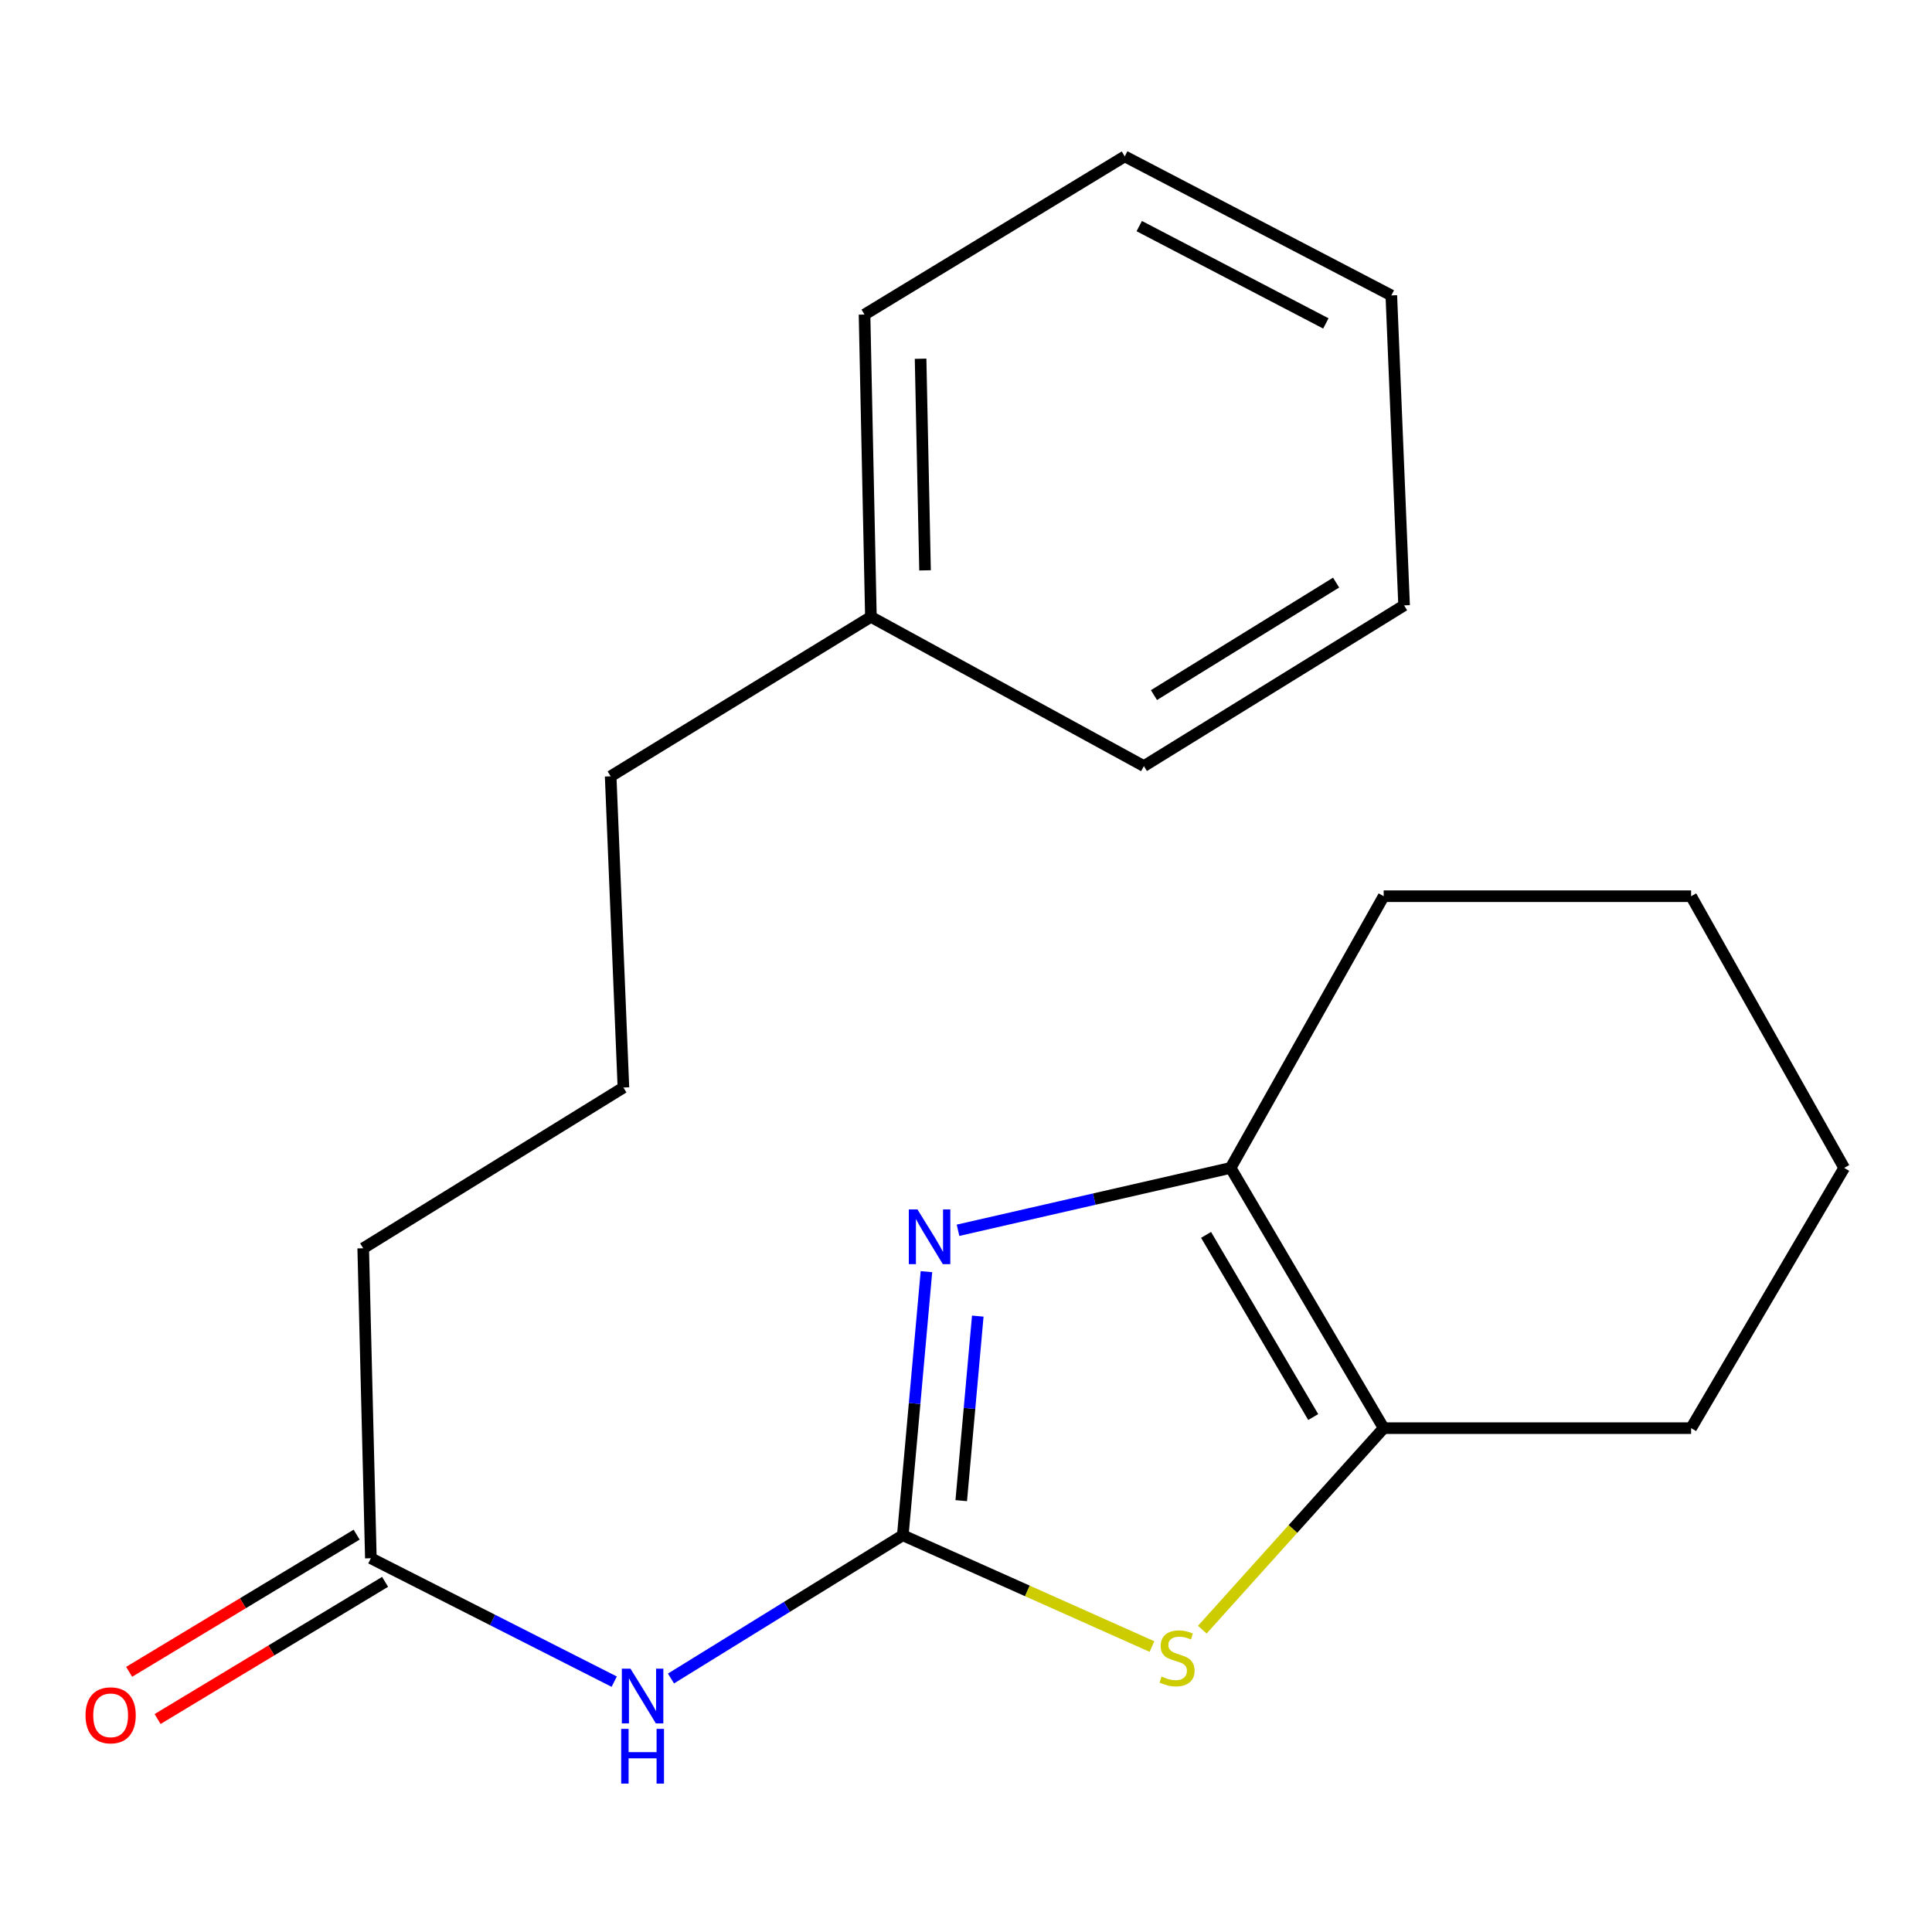 <?xml version='1.0' encoding='iso-8859-1'?>
<svg version='1.1' baseProfile='full'
              xmlns='http://www.w3.org/2000/svg'
                      xmlns:rdkit='http://www.rdkit.org/xml'
                      xmlns:xlink='http://www.w3.org/1999/xlink'
                  xml:space='preserve'
width='1000px' height='1000px' viewBox='0 0 1000 1000'>
<!-- END OF HEADER -->
<rect style='opacity:1.0;fill:#FFFFFF;stroke:none' width='1000' height='1000' x='0' y='0'> </rect>
<path class='bond-0' d='M 467.288,794.658 L 473.405,726.429' style='fill:none;fill-rule:evenodd;stroke:#000000;stroke-width:6px;stroke-linecap:butt;stroke-linejoin:miter;stroke-opacity:1' />
<path class='bond-0' d='M 473.405,726.429 L 479.522,658.2' style='fill:none;fill-rule:evenodd;stroke:#0000FF;stroke-width:6px;stroke-linecap:butt;stroke-linejoin:miter;stroke-opacity:1' />
<path class='bond-0' d='M 497.534,776.736 L 501.816,728.976' style='fill:none;fill-rule:evenodd;stroke:#000000;stroke-width:6px;stroke-linecap:butt;stroke-linejoin:miter;stroke-opacity:1' />
<path class='bond-0' d='M 501.816,728.976 L 506.098,681.216' style='fill:none;fill-rule:evenodd;stroke:#0000FF;stroke-width:6px;stroke-linecap:butt;stroke-linejoin:miter;stroke-opacity:1' />
<path class='bond-1' d='M 467.288,794.658 L 531.777,823.457' style='fill:none;fill-rule:evenodd;stroke:#000000;stroke-width:6px;stroke-linecap:butt;stroke-linejoin:miter;stroke-opacity:1' />
<path class='bond-1' d='M 531.777,823.457 L 596.266,852.256' style='fill:none;fill-rule:evenodd;stroke:#CCCC00;stroke-width:6px;stroke-linecap:butt;stroke-linejoin:miter;stroke-opacity:1' />
<path class='bond-3' d='M 467.288,794.658 L 407.294,831.724' style='fill:none;fill-rule:evenodd;stroke:#000000;stroke-width:6px;stroke-linecap:butt;stroke-linejoin:miter;stroke-opacity:1' />
<path class='bond-3' d='M 407.294,831.724 L 347.3,868.791' style='fill:none;fill-rule:evenodd;stroke:#0000FF;stroke-width:6px;stroke-linecap:butt;stroke-linejoin:miter;stroke-opacity:1' />
<path class='bond-2' d='M 495.875,636.79 L 566.42,620.648' style='fill:none;fill-rule:evenodd;stroke:#0000FF;stroke-width:6px;stroke-linecap:butt;stroke-linejoin:miter;stroke-opacity:1' />
<path class='bond-2' d='M 566.42,620.648 L 636.965,604.506' style='fill:none;fill-rule:evenodd;stroke:#000000;stroke-width:6px;stroke-linecap:butt;stroke-linejoin:miter;stroke-opacity:1' />
<path class='bond-4' d='M 622.31,843.517 L 669.248,791.362' style='fill:none;fill-rule:evenodd;stroke:#CCCC00;stroke-width:6px;stroke-linecap:butt;stroke-linejoin:miter;stroke-opacity:1' />
<path class='bond-4' d='M 669.248,791.362 L 716.186,739.208' style='fill:none;fill-rule:evenodd;stroke:#000000;stroke-width:6px;stroke-linecap:butt;stroke-linejoin:miter;stroke-opacity:1' />
<path class='bond-7' d='M 636.965,604.506 L 716.186,463.877' style='fill:none;fill-rule:evenodd;stroke:#000000;stroke-width:6px;stroke-linecap:butt;stroke-linejoin:miter;stroke-opacity:1' />
<path class='bond-20' d='M 636.965,604.506 L 716.186,739.208' style='fill:none;fill-rule:evenodd;stroke:#000000;stroke-width:6px;stroke-linecap:butt;stroke-linejoin:miter;stroke-opacity:1' />
<path class='bond-20' d='M 624.26,639.172 L 679.715,733.463' style='fill:none;fill-rule:evenodd;stroke:#000000;stroke-width:6px;stroke-linecap:butt;stroke-linejoin:miter;stroke-opacity:1' />
<path class='bond-5' d='M 317.919,870.426 L 254.938,838.484' style='fill:none;fill-rule:evenodd;stroke:#0000FF;stroke-width:6px;stroke-linecap:butt;stroke-linejoin:miter;stroke-opacity:1' />
<path class='bond-5' d='M 254.938,838.484 L 191.957,806.543' style='fill:none;fill-rule:evenodd;stroke:#000000;stroke-width:6px;stroke-linecap:butt;stroke-linejoin:miter;stroke-opacity:1' />
<path class='bond-8' d='M 716.186,739.208 L 875.325,739.208' style='fill:none;fill-rule:evenodd;stroke:#000000;stroke-width:6px;stroke-linecap:butt;stroke-linejoin:miter;stroke-opacity:1' />
<path class='bond-6' d='M 184.592,794.329 L 125.715,829.833' style='fill:none;fill-rule:evenodd;stroke:#000000;stroke-width:6px;stroke-linecap:butt;stroke-linejoin:miter;stroke-opacity:1' />
<path class='bond-6' d='M 125.715,829.833 L 66.838,865.337' style='fill:none;fill-rule:evenodd;stroke:#FF0000;stroke-width:6px;stroke-linecap:butt;stroke-linejoin:miter;stroke-opacity:1' />
<path class='bond-6' d='M 199.322,818.757 L 140.445,854.261' style='fill:none;fill-rule:evenodd;stroke:#000000;stroke-width:6px;stroke-linecap:butt;stroke-linejoin:miter;stroke-opacity:1' />
<path class='bond-6' d='M 140.445,854.261 L 81.568,889.764' style='fill:none;fill-rule:evenodd;stroke:#FF0000;stroke-width:6px;stroke-linecap:butt;stroke-linejoin:miter;stroke-opacity:1' />
<path class='bond-10' d='M 191.957,806.543 L 187.995,646.105' style='fill:none;fill-rule:evenodd;stroke:#000000;stroke-width:6px;stroke-linecap:butt;stroke-linejoin:miter;stroke-opacity:1' />
<path class='bond-16' d='M 716.186,463.877 L 875.325,463.877' style='fill:none;fill-rule:evenodd;stroke:#000000;stroke-width:6px;stroke-linecap:butt;stroke-linejoin:miter;stroke-opacity:1' />
<path class='bond-15' d='M 875.325,739.208 L 954.545,604.506' style='fill:none;fill-rule:evenodd;stroke:#000000;stroke-width:6px;stroke-linecap:butt;stroke-linejoin:miter;stroke-opacity:1' />
<path class='bond-9' d='M 450.775,319.286 L 316.073,401.819' style='fill:none;fill-rule:evenodd;stroke:#000000;stroke-width:6px;stroke-linecap:butt;stroke-linejoin:miter;stroke-opacity:1' />
<path class='bond-13' d='M 450.775,319.286 L 447.479,162.81' style='fill:none;fill-rule:evenodd;stroke:#000000;stroke-width:6px;stroke-linecap:butt;stroke-linejoin:miter;stroke-opacity:1' />
<path class='bond-13' d='M 478.8,295.214 L 476.492,185.68' style='fill:none;fill-rule:evenodd;stroke:#000000;stroke-width:6px;stroke-linecap:butt;stroke-linejoin:miter;stroke-opacity:1' />
<path class='bond-14' d='M 450.775,319.286 L 592.07,396.526' style='fill:none;fill-rule:evenodd;stroke:#000000;stroke-width:6px;stroke-linecap:butt;stroke-linejoin:miter;stroke-opacity:1' />
<path class='bond-11' d='M 187.995,646.105 L 322.682,562.907' style='fill:none;fill-rule:evenodd;stroke:#000000;stroke-width:6px;stroke-linecap:butt;stroke-linejoin:miter;stroke-opacity:1' />
<path class='bond-12' d='M 322.682,562.907 L 316.073,401.819' style='fill:none;fill-rule:evenodd;stroke:#000000;stroke-width:6px;stroke-linecap:butt;stroke-linejoin:miter;stroke-opacity:1' />
<path class='bond-18' d='M 447.479,162.81 L 582.165,80.942' style='fill:none;fill-rule:evenodd;stroke:#000000;stroke-width:6px;stroke-linecap:butt;stroke-linejoin:miter;stroke-opacity:1' />
<path class='bond-17' d='M 592.07,396.526 L 726.756,313.343' style='fill:none;fill-rule:evenodd;stroke:#000000;stroke-width:6px;stroke-linecap:butt;stroke-linejoin:miter;stroke-opacity:1' />
<path class='bond-17' d='M 597.284,359.779 L 691.564,301.551' style='fill:none;fill-rule:evenodd;stroke:#000000;stroke-width:6px;stroke-linecap:butt;stroke-linejoin:miter;stroke-opacity:1' />
<path class='bond-21' d='M 954.545,604.506 L 875.325,463.877' style='fill:none;fill-rule:evenodd;stroke:#000000;stroke-width:6px;stroke-linecap:butt;stroke-linejoin:miter;stroke-opacity:1' />
<path class='bond-19' d='M 726.756,313.343 L 720.148,152.905' style='fill:none;fill-rule:evenodd;stroke:#000000;stroke-width:6px;stroke-linecap:butt;stroke-linejoin:miter;stroke-opacity:1' />
<path class='bond-22' d='M 582.165,80.942 L 720.148,152.905' style='fill:none;fill-rule:evenodd;stroke:#000000;stroke-width:6px;stroke-linecap:butt;stroke-linejoin:miter;stroke-opacity:1' />
<path class='bond-22' d='M 589.672,117.029 L 686.26,167.403' style='fill:none;fill-rule:evenodd;stroke:#000000;stroke-width:6px;stroke-linecap:butt;stroke-linejoin:miter;stroke-opacity:1' />
<path  class='atom-1' d='M 474.879 626.002
L 484.159 641.002
Q 485.079 642.482, 486.559 645.162
Q 488.039 647.842, 488.119 648.002
L 488.119 626.002
L 491.879 626.002
L 491.879 654.322
L 487.999 654.322
L 478.039 637.922
Q 476.879 636.002, 475.639 633.802
Q 474.439 631.602, 474.079 630.922
L 474.079 654.322
L 470.399 654.322
L 470.399 626.002
L 474.879 626.002
' fill='#0000FF'/>
<path  class='atom-2' d='M 601.233 867.767
Q 601.553 867.887, 602.873 868.447
Q 604.193 869.007, 605.633 869.367
Q 607.113 869.687, 608.553 869.687
Q 611.233 869.687, 612.793 868.407
Q 614.353 867.087, 614.353 864.807
Q 614.353 863.247, 613.553 862.287
Q 612.793 861.327, 611.593 860.807
Q 610.393 860.287, 608.393 859.687
Q 605.873 858.927, 604.353 858.207
Q 602.873 857.487, 601.793 855.967
Q 600.753 854.447, 600.753 851.887
Q 600.753 848.327, 603.153 846.127
Q 605.593 843.927, 610.393 843.927
Q 613.673 843.927, 617.393 845.487
L 616.473 848.567
Q 613.073 847.167, 610.513 847.167
Q 607.753 847.167, 606.233 848.327
Q 604.713 849.447, 604.753 851.407
Q 604.753 852.927, 605.513 853.847
Q 606.313 854.767, 607.433 855.287
Q 608.593 855.807, 610.513 856.407
Q 613.073 857.207, 614.593 858.007
Q 616.113 858.807, 617.193 860.447
Q 618.313 862.047, 618.313 864.807
Q 618.313 868.727, 615.673 870.847
Q 613.073 872.927, 608.713 872.927
Q 606.193 872.927, 604.273 872.367
Q 602.393 871.847, 600.153 870.927
L 601.233 867.767
' fill='#CCCC00'/>
<path  class='atom-4' d='M 326.342 863.712
L 335.622 878.712
Q 336.542 880.192, 338.022 882.872
Q 339.502 885.552, 339.582 885.712
L 339.582 863.712
L 343.342 863.712
L 343.342 892.032
L 339.462 892.032
L 329.502 875.632
Q 328.342 873.712, 327.102 871.512
Q 325.902 869.312, 325.542 868.632
L 325.542 892.032
L 321.862 892.032
L 321.862 863.712
L 326.342 863.712
' fill='#0000FF'/>
<path  class='atom-4' d='M 321.522 894.864
L 325.362 894.864
L 325.362 906.904
L 339.842 906.904
L 339.842 894.864
L 343.682 894.864
L 343.682 923.184
L 339.842 923.184
L 339.842 910.104
L 325.362 910.104
L 325.362 923.184
L 321.522 923.184
L 321.522 894.864
' fill='#0000FF'/>
<path  class='atom-7' d='M 44.271 887.841
Q 44.271 881.041, 47.631 877.241
Q 50.991 873.441, 57.271 873.441
Q 63.551 873.441, 66.911 877.241
Q 70.271 881.041, 70.271 887.841
Q 70.271 894.721, 66.871 898.641
Q 63.471 902.521, 57.271 902.521
Q 51.031 902.521, 47.631 898.641
Q 44.271 894.761, 44.271 887.841
M 57.271 899.321
Q 61.591 899.321, 63.911 896.441
Q 66.271 893.521, 66.271 887.841
Q 66.271 882.281, 63.911 879.481
Q 61.591 876.641, 57.271 876.641
Q 52.951 876.641, 50.591 879.441
Q 48.271 882.241, 48.271 887.841
Q 48.271 893.561, 50.591 896.441
Q 52.951 899.321, 57.271 899.321
' fill='#FF0000'/>
</svg>
